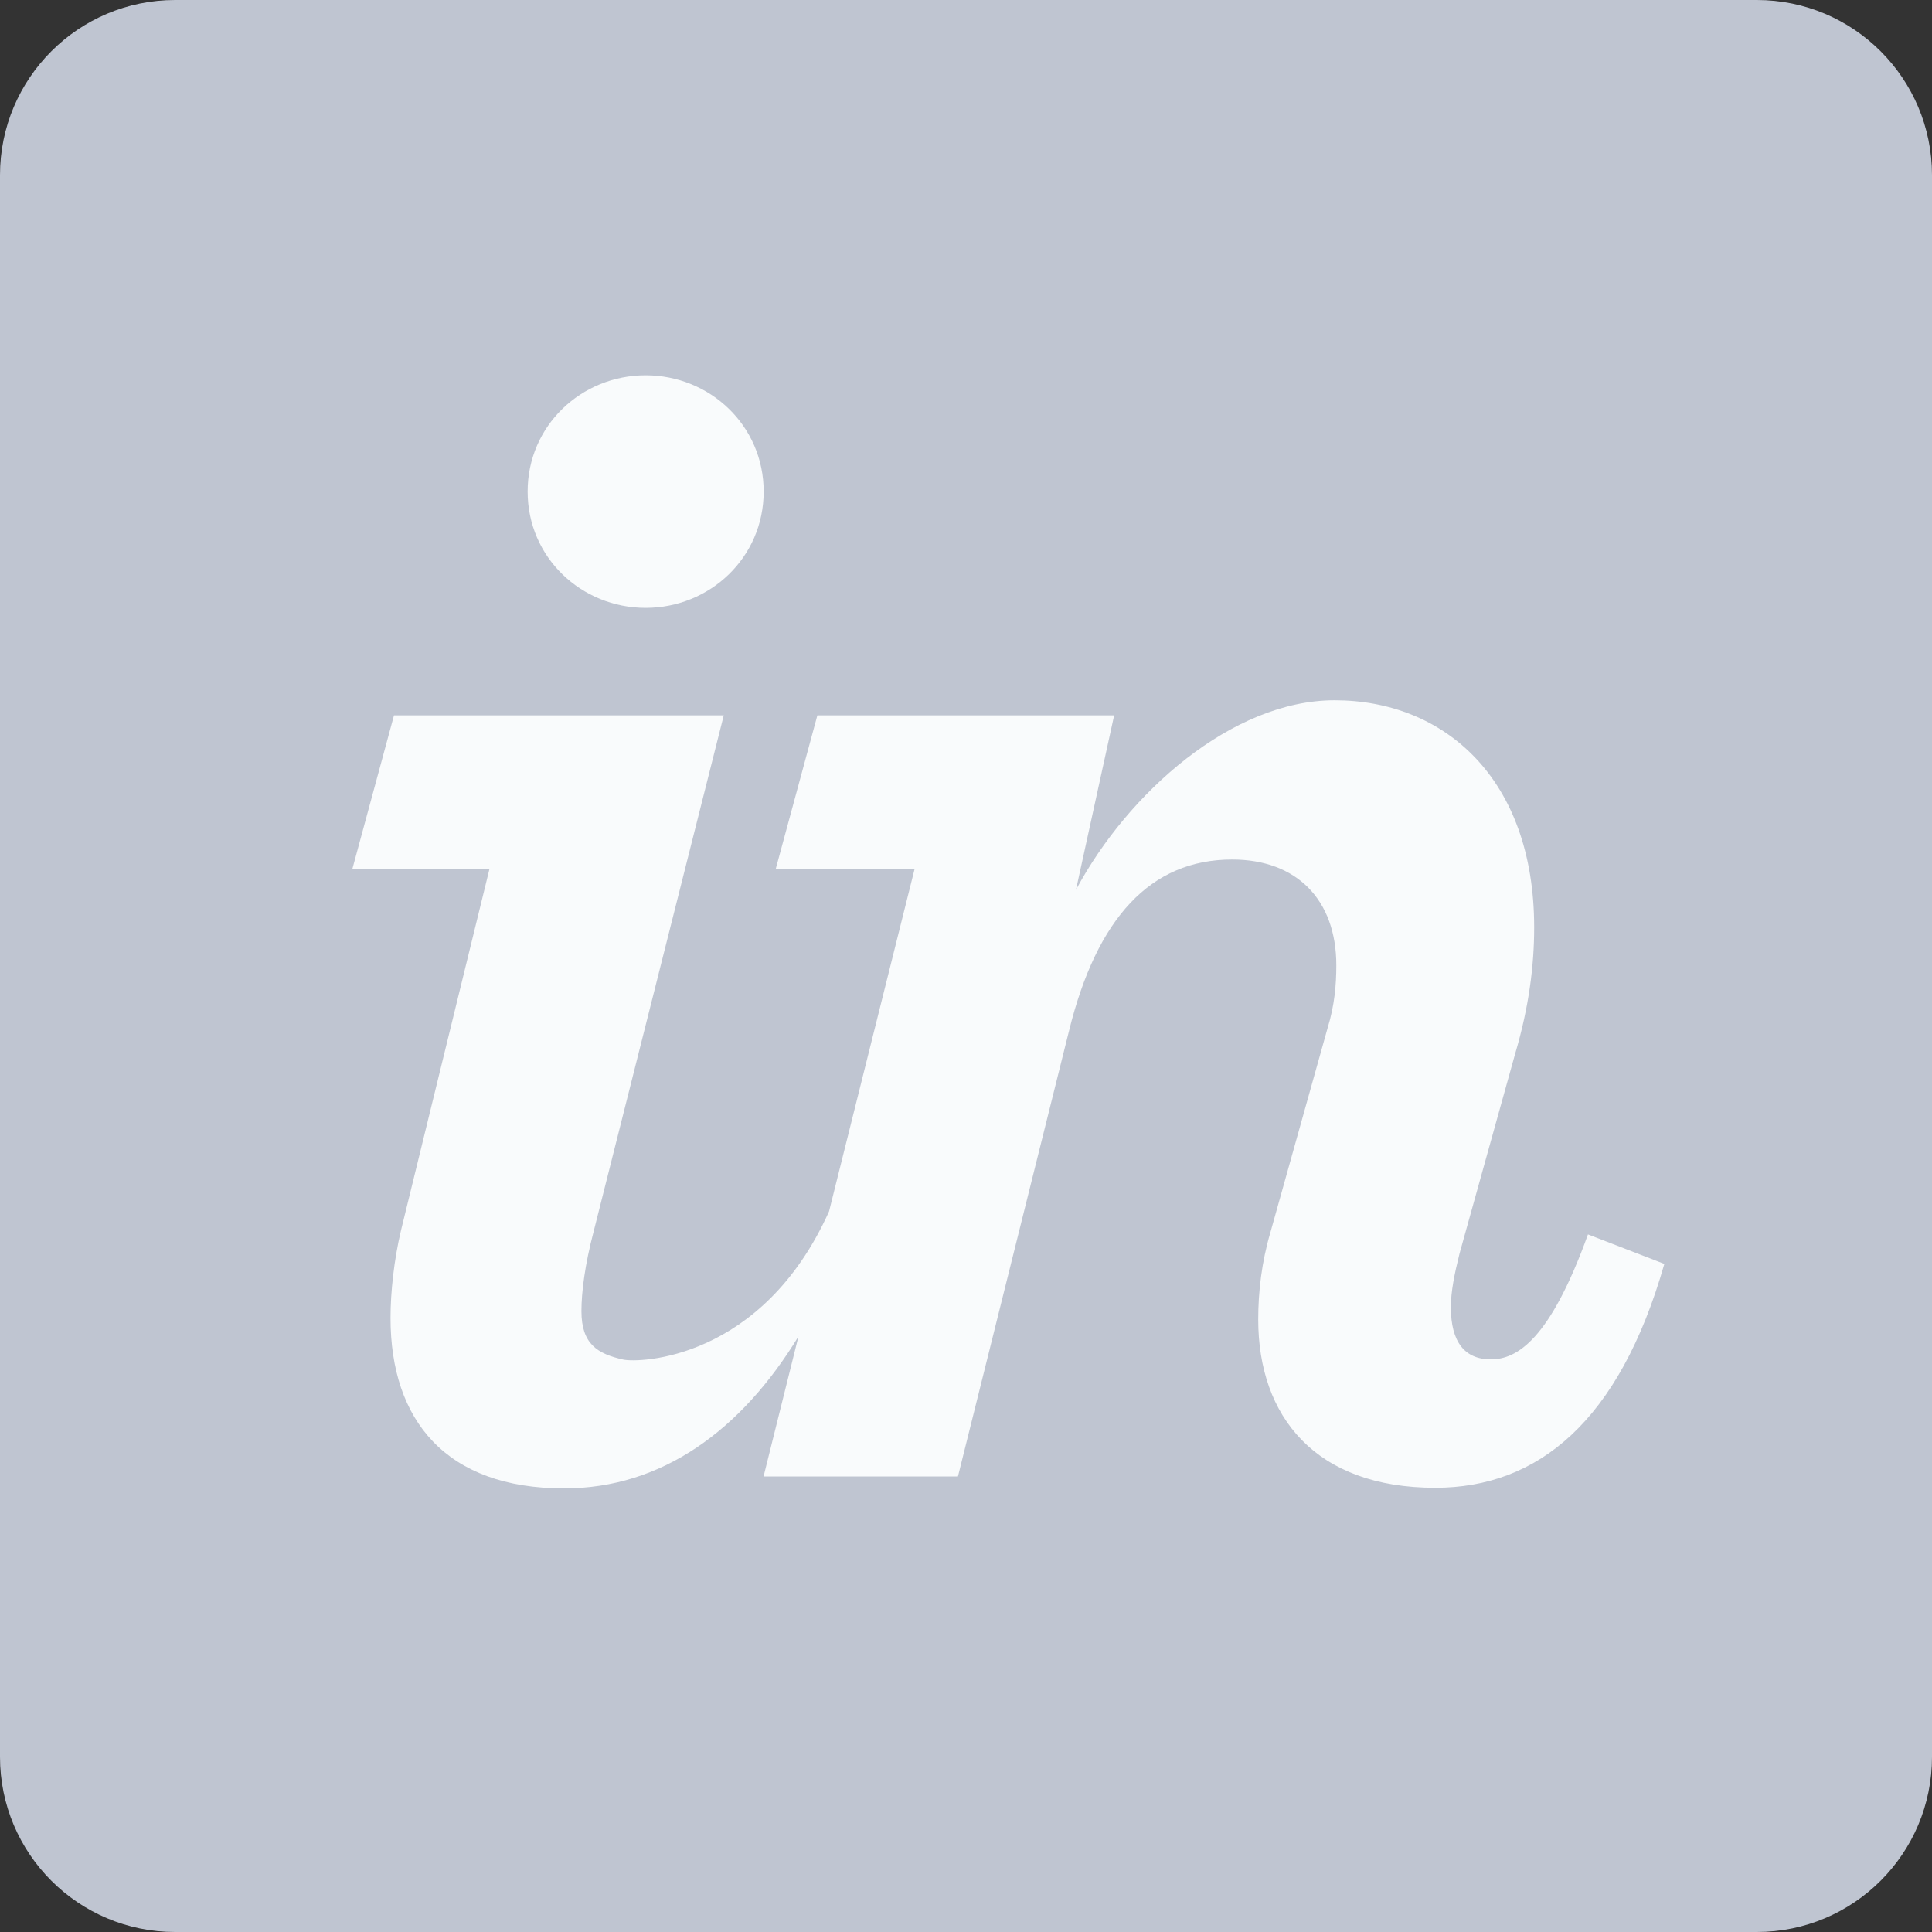 <svg xmlns="http://www.w3.org/2000/svg" width="59" height="59" viewBox="0 0 59 59" fill="none"><rect x="0" y="0" width="59" height="59" fill="#333333" stroke="none"/><path d="M53.651 0H5.348C2.395 0 0 2.395 0 5.348V53.651C0 56.605 2.395 59 5.348 59H53.651C56.605 59 59 56.605 59 53.651V5.348C59 2.395 56.605 0 53.651 0Z" fill="#BFC5D1"></path><path d="M19.717 18.563C21.678 18.563 23.321 17.026 23.321 15.011C23.321 12.998 21.678 11.461 19.717 11.461C17.756 11.461 16.113 12.998 16.113 15.011C16.113 17.026 17.756 18.563 19.717 18.563ZM12.244 37.582C12.032 38.483 11.926 39.456 11.926 40.249C11.926 43.377 13.622 45.453 17.226 45.453C20.215 45.453 22.639 43.678 24.384 40.812L23.318 45.088H29.254L32.646 31.481C33.494 28.036 35.137 26.248 37.629 26.248C39.59 26.248 40.809 27.468 40.809 29.481C40.809 30.064 40.756 30.7 40.544 31.389L38.794 37.643C38.529 38.544 38.424 39.446 38.424 40.294C38.424 43.263 40.172 45.434 43.83 45.434C46.957 45.434 49.448 43.421 50.826 38.598L48.494 37.697C47.328 40.929 46.321 41.513 45.526 41.513C44.731 41.513 44.307 40.983 44.307 39.924C44.307 39.447 44.413 38.918 44.572 38.28L46.268 32.187C46.692 30.756 46.851 29.488 46.851 28.322C46.851 23.764 44.095 21.385 40.756 21.385C37.629 21.385 34.448 24.205 32.858 27.174L34.024 21.846H24.961L23.689 26.539H27.93L25.318 36.993C23.268 41.551 19.501 41.625 19.029 41.519C18.252 41.344 17.756 41.049 17.756 40.041C17.756 39.459 17.862 38.623 18.127 37.615L22.102 21.846H12.032L10.76 26.539H14.947L12.244 37.582" fill="#F9FBFC"></path></svg>